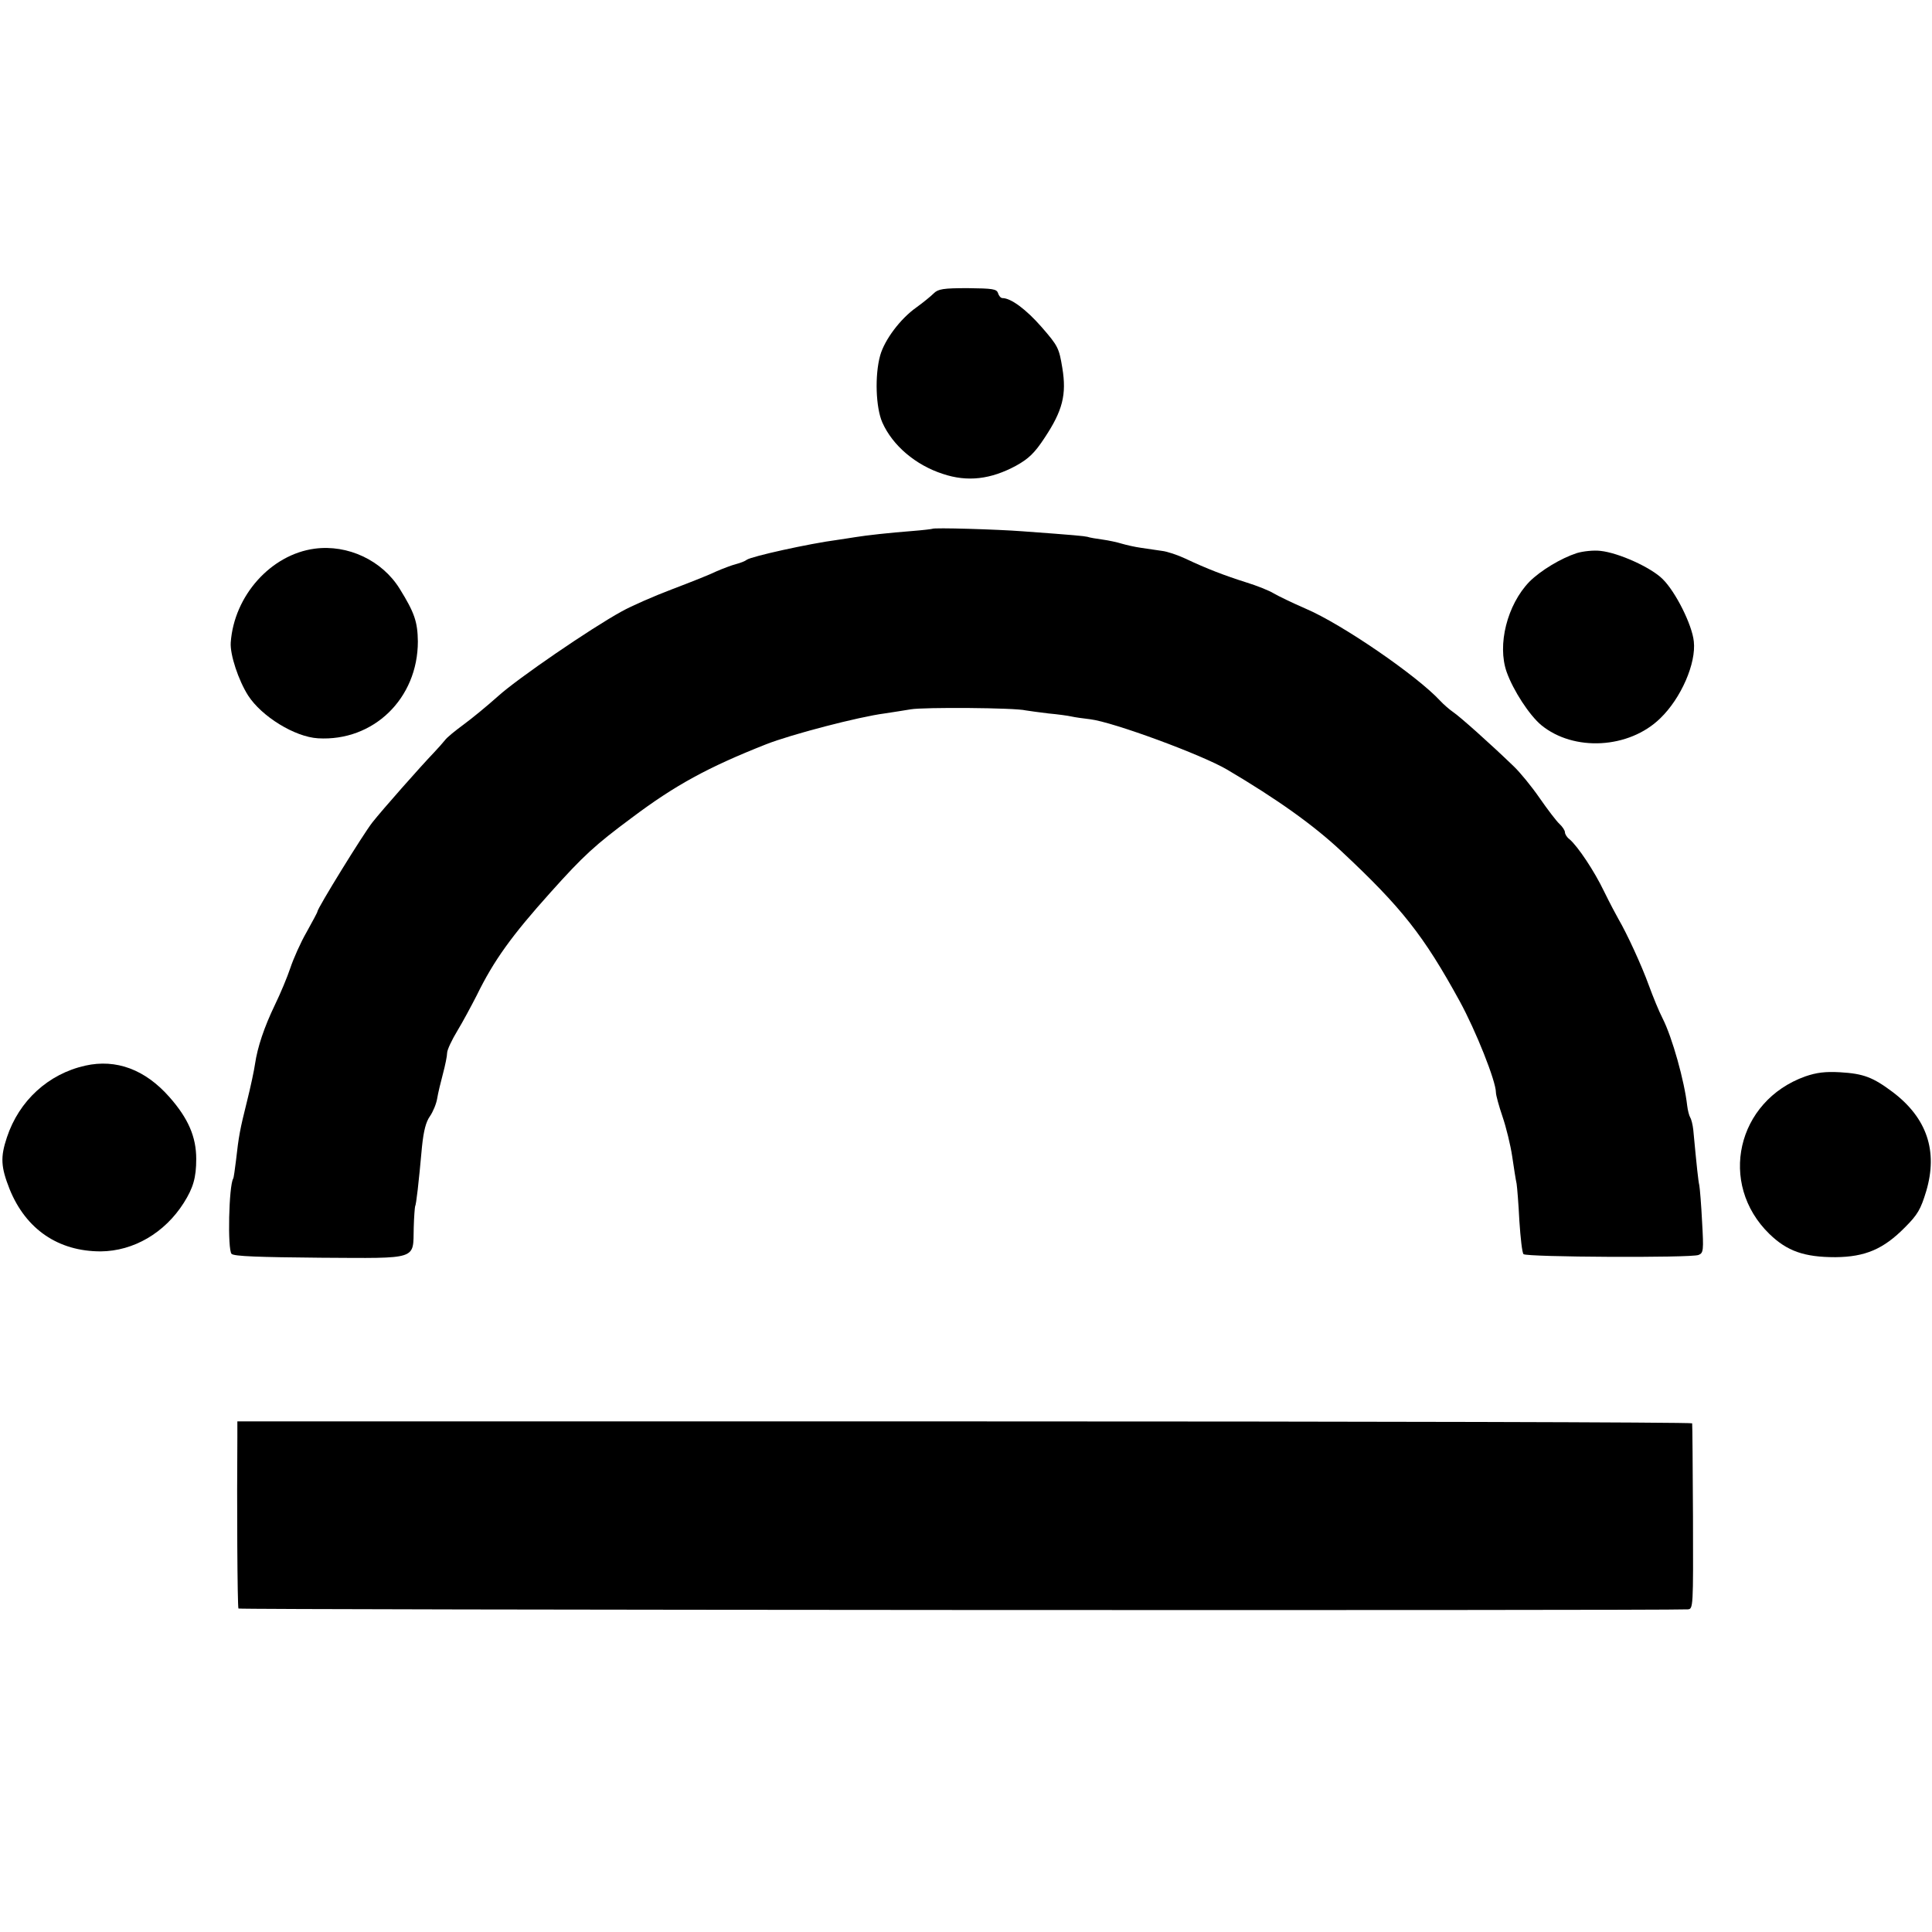 <?xml version="1.0" standalone="no"?>
<!DOCTYPE svg PUBLIC "-//W3C//DTD SVG 20010904//EN"
 "http://www.w3.org/TR/2001/REC-SVG-20010904/DTD/svg10.dtd">
<svg version="1.0" xmlns="http://www.w3.org/2000/svg"
 width="700pt" height="700pt" viewBox="0 0 700 700"
 preserveAspectRatio="xMidYMid meet">
<g transform="translate(0,700) scale(0.1,-0.1)"
fill="#000000" stroke="none">
<path d="M3383 5937 c-10 -10 -38 -33 -63 -51 -58 -41 -115 -117 -131 -174
-20 -72 -16 -189 8 -243 37 -83 120 -154 219 -186 89 -30 174 -20 266 30 45
25 67 46 103 101 65 98 80 156 64 253 -12 72 -15 79 -75 148 -56 64 -111 105
-142 105 -6 0 -13 8 -16 18 -5 15 -19 17 -110 18 -88 0 -107 -3 -123 -19z"/>
<path d="M3378 5084 c-2 -1 -35 -5 -73 -8 -80 -6 -169 -16 -205 -22 -14 -2
-43 -7 -65 -10 -106 -14 -312 -60 -329 -72 -6 -5 -24 -12 -40 -16 -15 -4 -47
-16 -70 -26 -22 -11 -95 -40 -161 -65 -66 -25 -148 -61 -182 -80 -113 -62
-377 -243 -448 -307 -39 -35 -95 -81 -125 -103 -30 -22 -61 -47 -68 -57 -7 -9
-25 -29 -40 -45 -47 -49 -186 -206 -223 -253 -33 -42 -199 -311 -199 -323 0
-3 -18 -36 -39 -74 -22 -38 -48 -97 -59 -130 -11 -33 -36 -93 -56 -134 -39
-81 -63 -153 -72 -214 -3 -22 -16 -83 -29 -135 -26 -104 -30 -126 -40 -215 -4
-32 -8 -62 -10 -65 -16 -26 -21 -258 -6 -273 9 -9 99 -12 322 -14 359 -2 335
-9 338 109 1 39 4 74 5 77 4 6 13 84 25 217 6 57 14 89 29 110 11 16 23 45 26
64 3 19 13 60 21 90 8 30 15 64 15 75 0 11 17 47 37 80 20 33 51 91 70 128 62
127 127 217 268 374 119 133 162 172 294 270 157 118 276 183 486 266 91 36
337 100 430 112 28 4 70 11 95 15 46 8 377 6 417 -4 12 -2 49 -7 82 -11 33 -3
70 -8 83 -11 13 -3 43 -7 68 -10 83 -10 406 -129 497 -183 181 -107 313 -201
414 -296 218 -204 297 -304 428 -543 58 -106 131 -289 131 -330 0 -10 11 -50
24 -88 13 -38 29 -103 35 -144 6 -41 13 -86 16 -99 2 -13 7 -74 10 -135 4 -61
10 -115 15 -120 11 -11 607 -14 634 -3 18 7 19 16 13 120 -3 61 -8 121 -10
132 -4 17 -9 64 -22 202 -2 18 -7 38 -11 44 -4 7 -9 26 -11 43 -10 89 -54 247
-89 316 -13 25 -35 79 -50 120 -26 72 -79 187 -110 240 -8 14 -32 59 -52 100
-36 75 -95 163 -125 189 -10 7 -17 19 -17 26 0 6 -9 20 -20 30 -10 9 -43 52
-72 94 -29 42 -71 93 -93 114 -86 83 -196 181 -220 197 -13 9 -34 27 -47 41
-83 90 -356 278 -488 334 -46 20 -98 45 -115 55 -16 10 -61 28 -100 40 -76 24
-142 49 -220 86 -28 13 -66 26 -85 28 -19 3 -53 8 -75 11 -22 3 -53 10 -70 15
-16 5 -48 12 -70 15 -22 3 -47 7 -55 10 -14 3 -43 6 -235 20 -90 7 -323 14
-327 9z"/>
<path d="M1140 5012 c-158 -21 -292 -170 -304 -340 -3 -44 28 -137 63 -192 49
-76 169 -150 253 -155 201 -12 362 144 362 351 -1 71 -12 104 -66 191 -64 103
-188 161 -308 145z"/>
<path d="M5713 4996 c-58 -19 -131 -63 -172 -104 -80 -83 -117 -228 -82 -327
24 -67 82 -156 125 -192 118 -97 318 -86 431 24 76 73 131 200 122 279 -6 60
-66 180 -113 226 -42 42 -159 95 -225 102 -24 3 -63 -1 -86 -8z"/>
<path d="M309 3139 c-134 -30 -240 -127 -284 -260 -24 -72 -22 -107 10 -188
59 -145 176 -225 330 -225 119 1 232 67 301 176 34 54 45 91 45 159 0 80 -29
147 -97 224 -88 100 -193 139 -305 114z"/>
<path d="M6541 3100 c-249 -89 -317 -389 -130 -571 64 -62 126 -84 239 -84
108 1 174 29 252 108 46 46 57 65 77 131 43 145 3 265 -121 359 -72 54 -106
67 -191 72 -54 3 -85 -1 -126 -15z"/>
<path d="M860 1793 c-2 -230 0 -615 4 -621 3 -5 5148 -8 5251 -3 20 1 20 7 19
334 -1 182 -2 335 -3 340 0 4 -1187 7 -2636 7 l-2635 0 0 -57z"/>
</g>
</svg>

